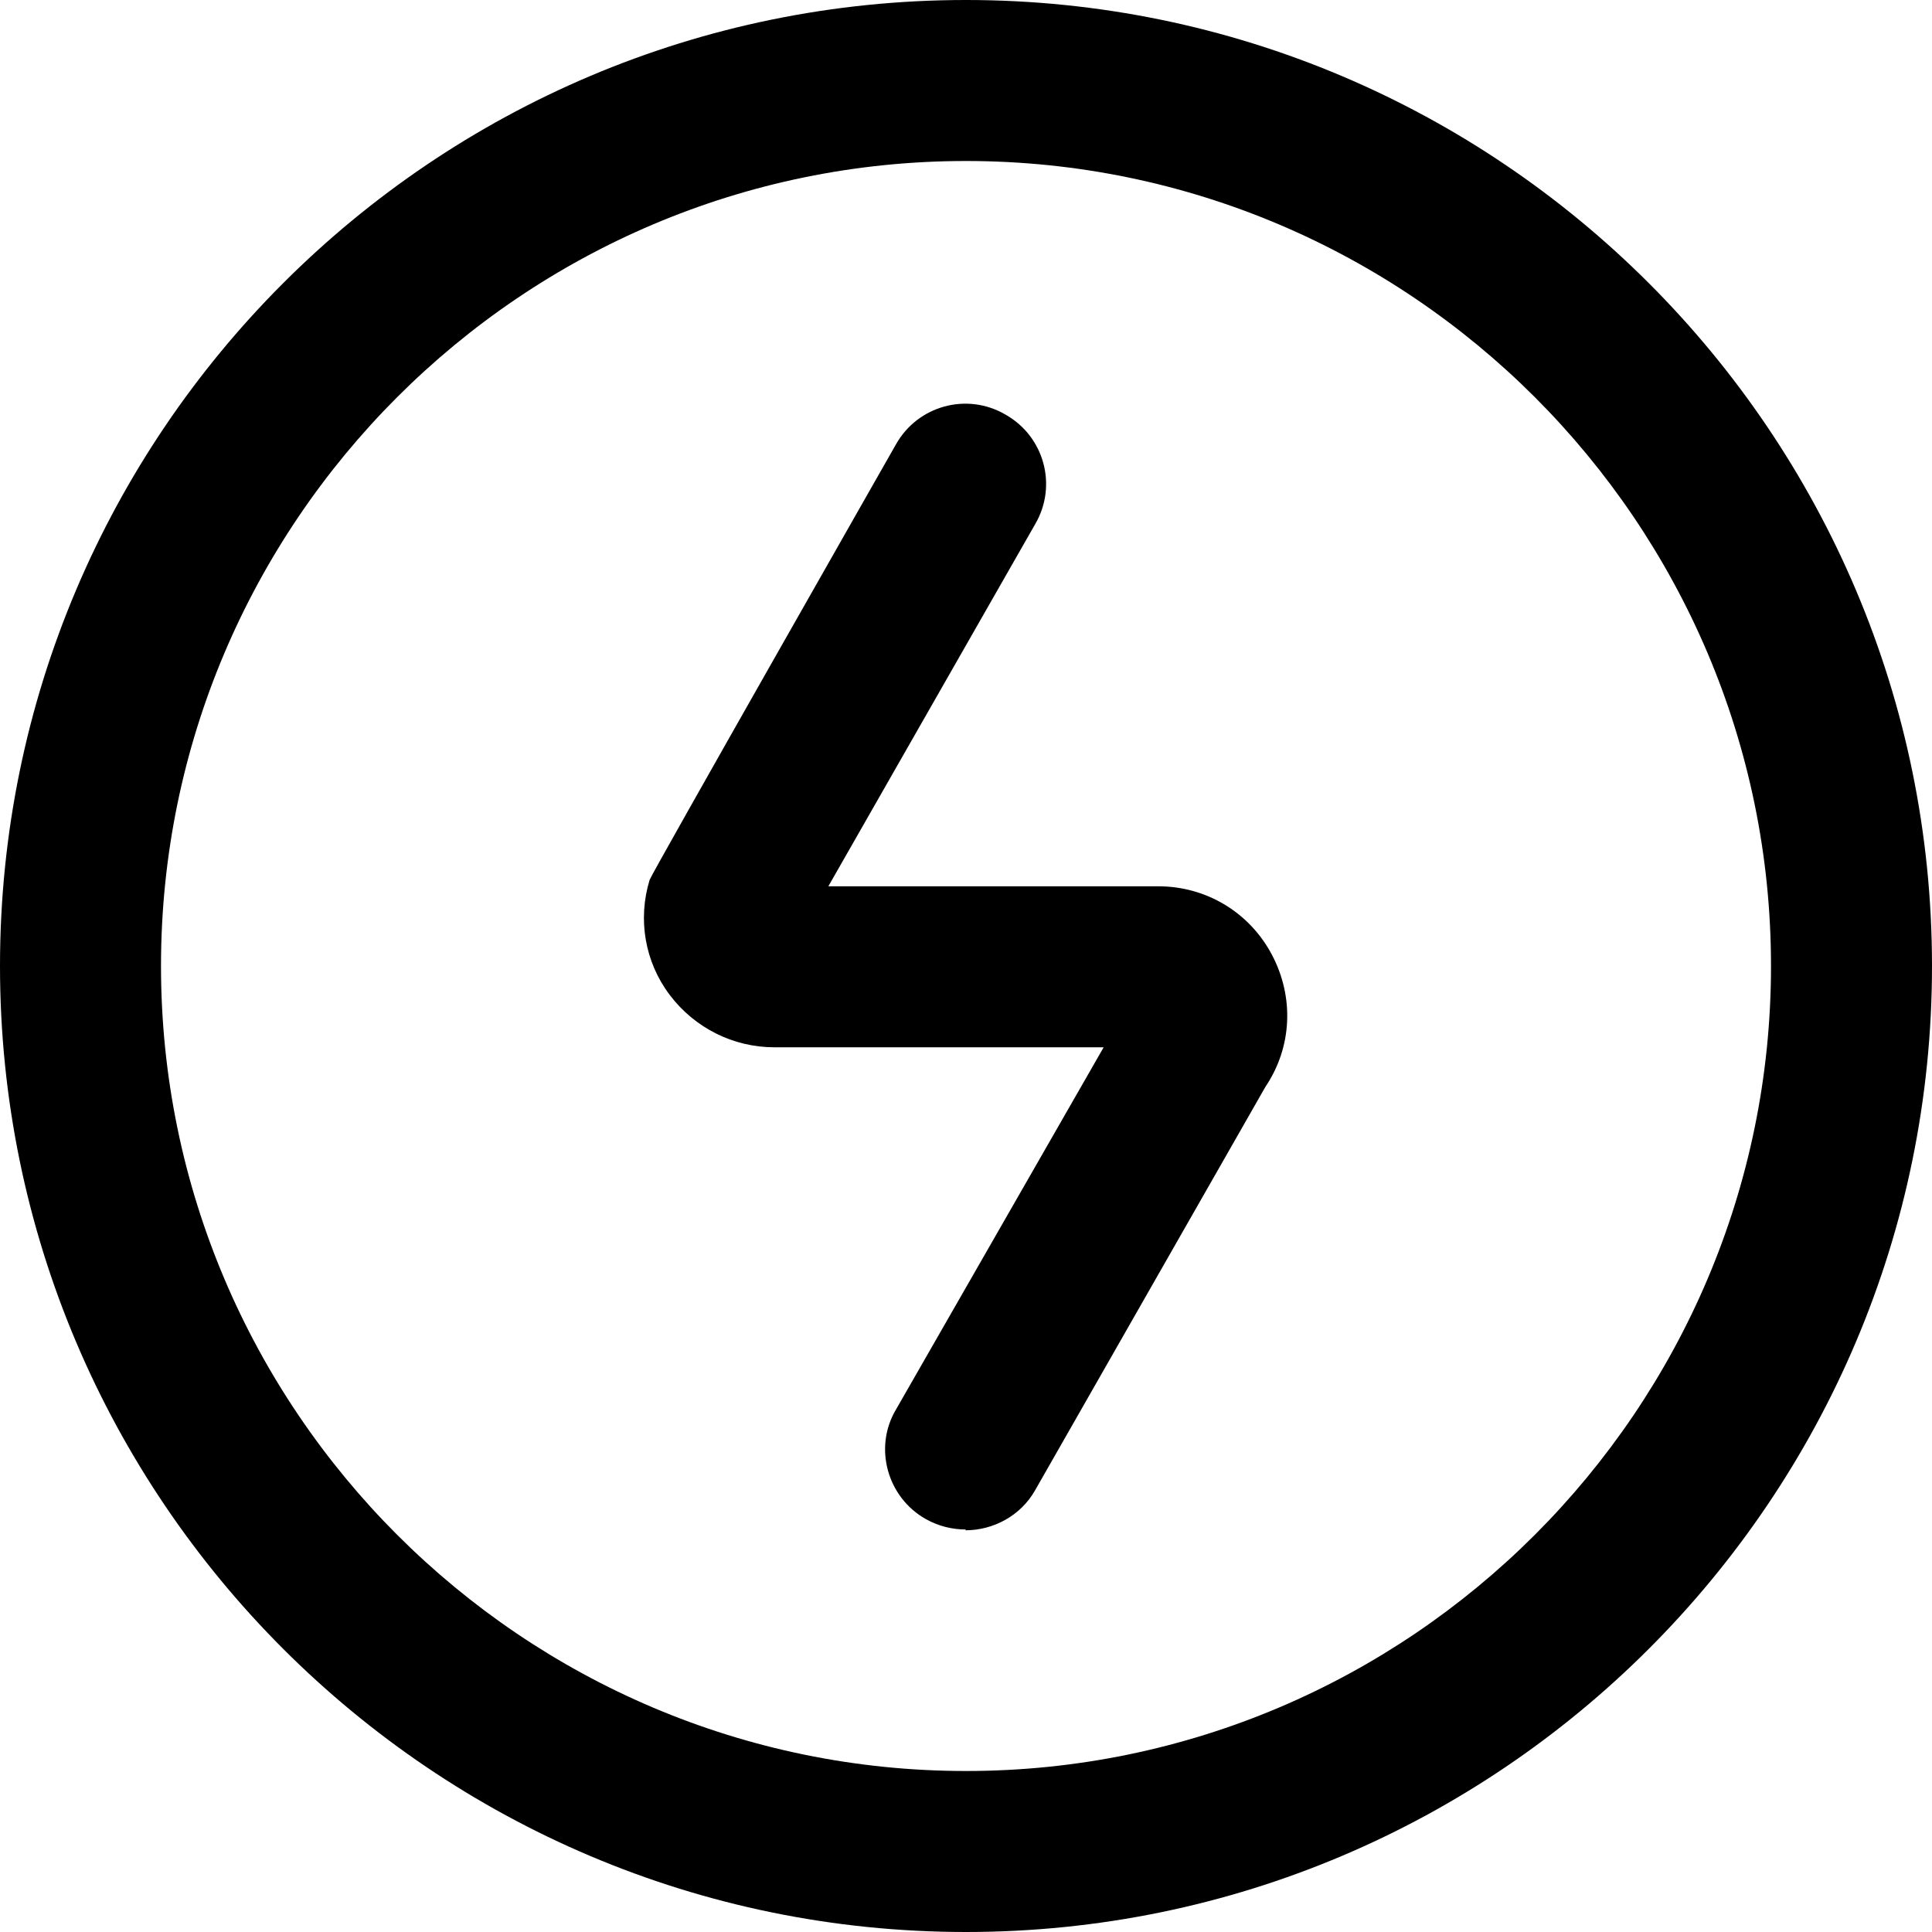 <?xml version="1.0" encoding="UTF-8"?>
<svg xmlns="http://www.w3.org/2000/svg" id="Layer_1" data-name="Layer 1" viewBox="0 0 24 24" width="512" height="512"><path d="M12,24C5.38,24,0,18.62,0,12S5.38,0,12,0s12,5.38,12,12-5.38,12-12,12Zm0-22C6.49,2,2,6.49,2,12s4.49,10,10,10,10-4.49,10-10S17.51,2,12,2Zm0,17c-.17,0-.34-.04-.5-.13-.48-.27-.65-.89-.37-1.36l2.58-4.5h-4.09c-.51,0-.99-.24-1.3-.65s-.4-.94-.25-1.43c.02-.07,3.06-5.41,3.06-5.41,.27-.48,.88-.65,1.36-.37,.48,.27,.65,.88,.37,1.36l-2.57,4.5h4.1c.59,0,1.13,.32,1.41,.85s.25,1.15-.08,1.64l-2.86,5.01c-.18,.32-.52,.5-.87,.5Zm2.03-6.56s0,.01-.01,.02v-.02Z"/></svg>
